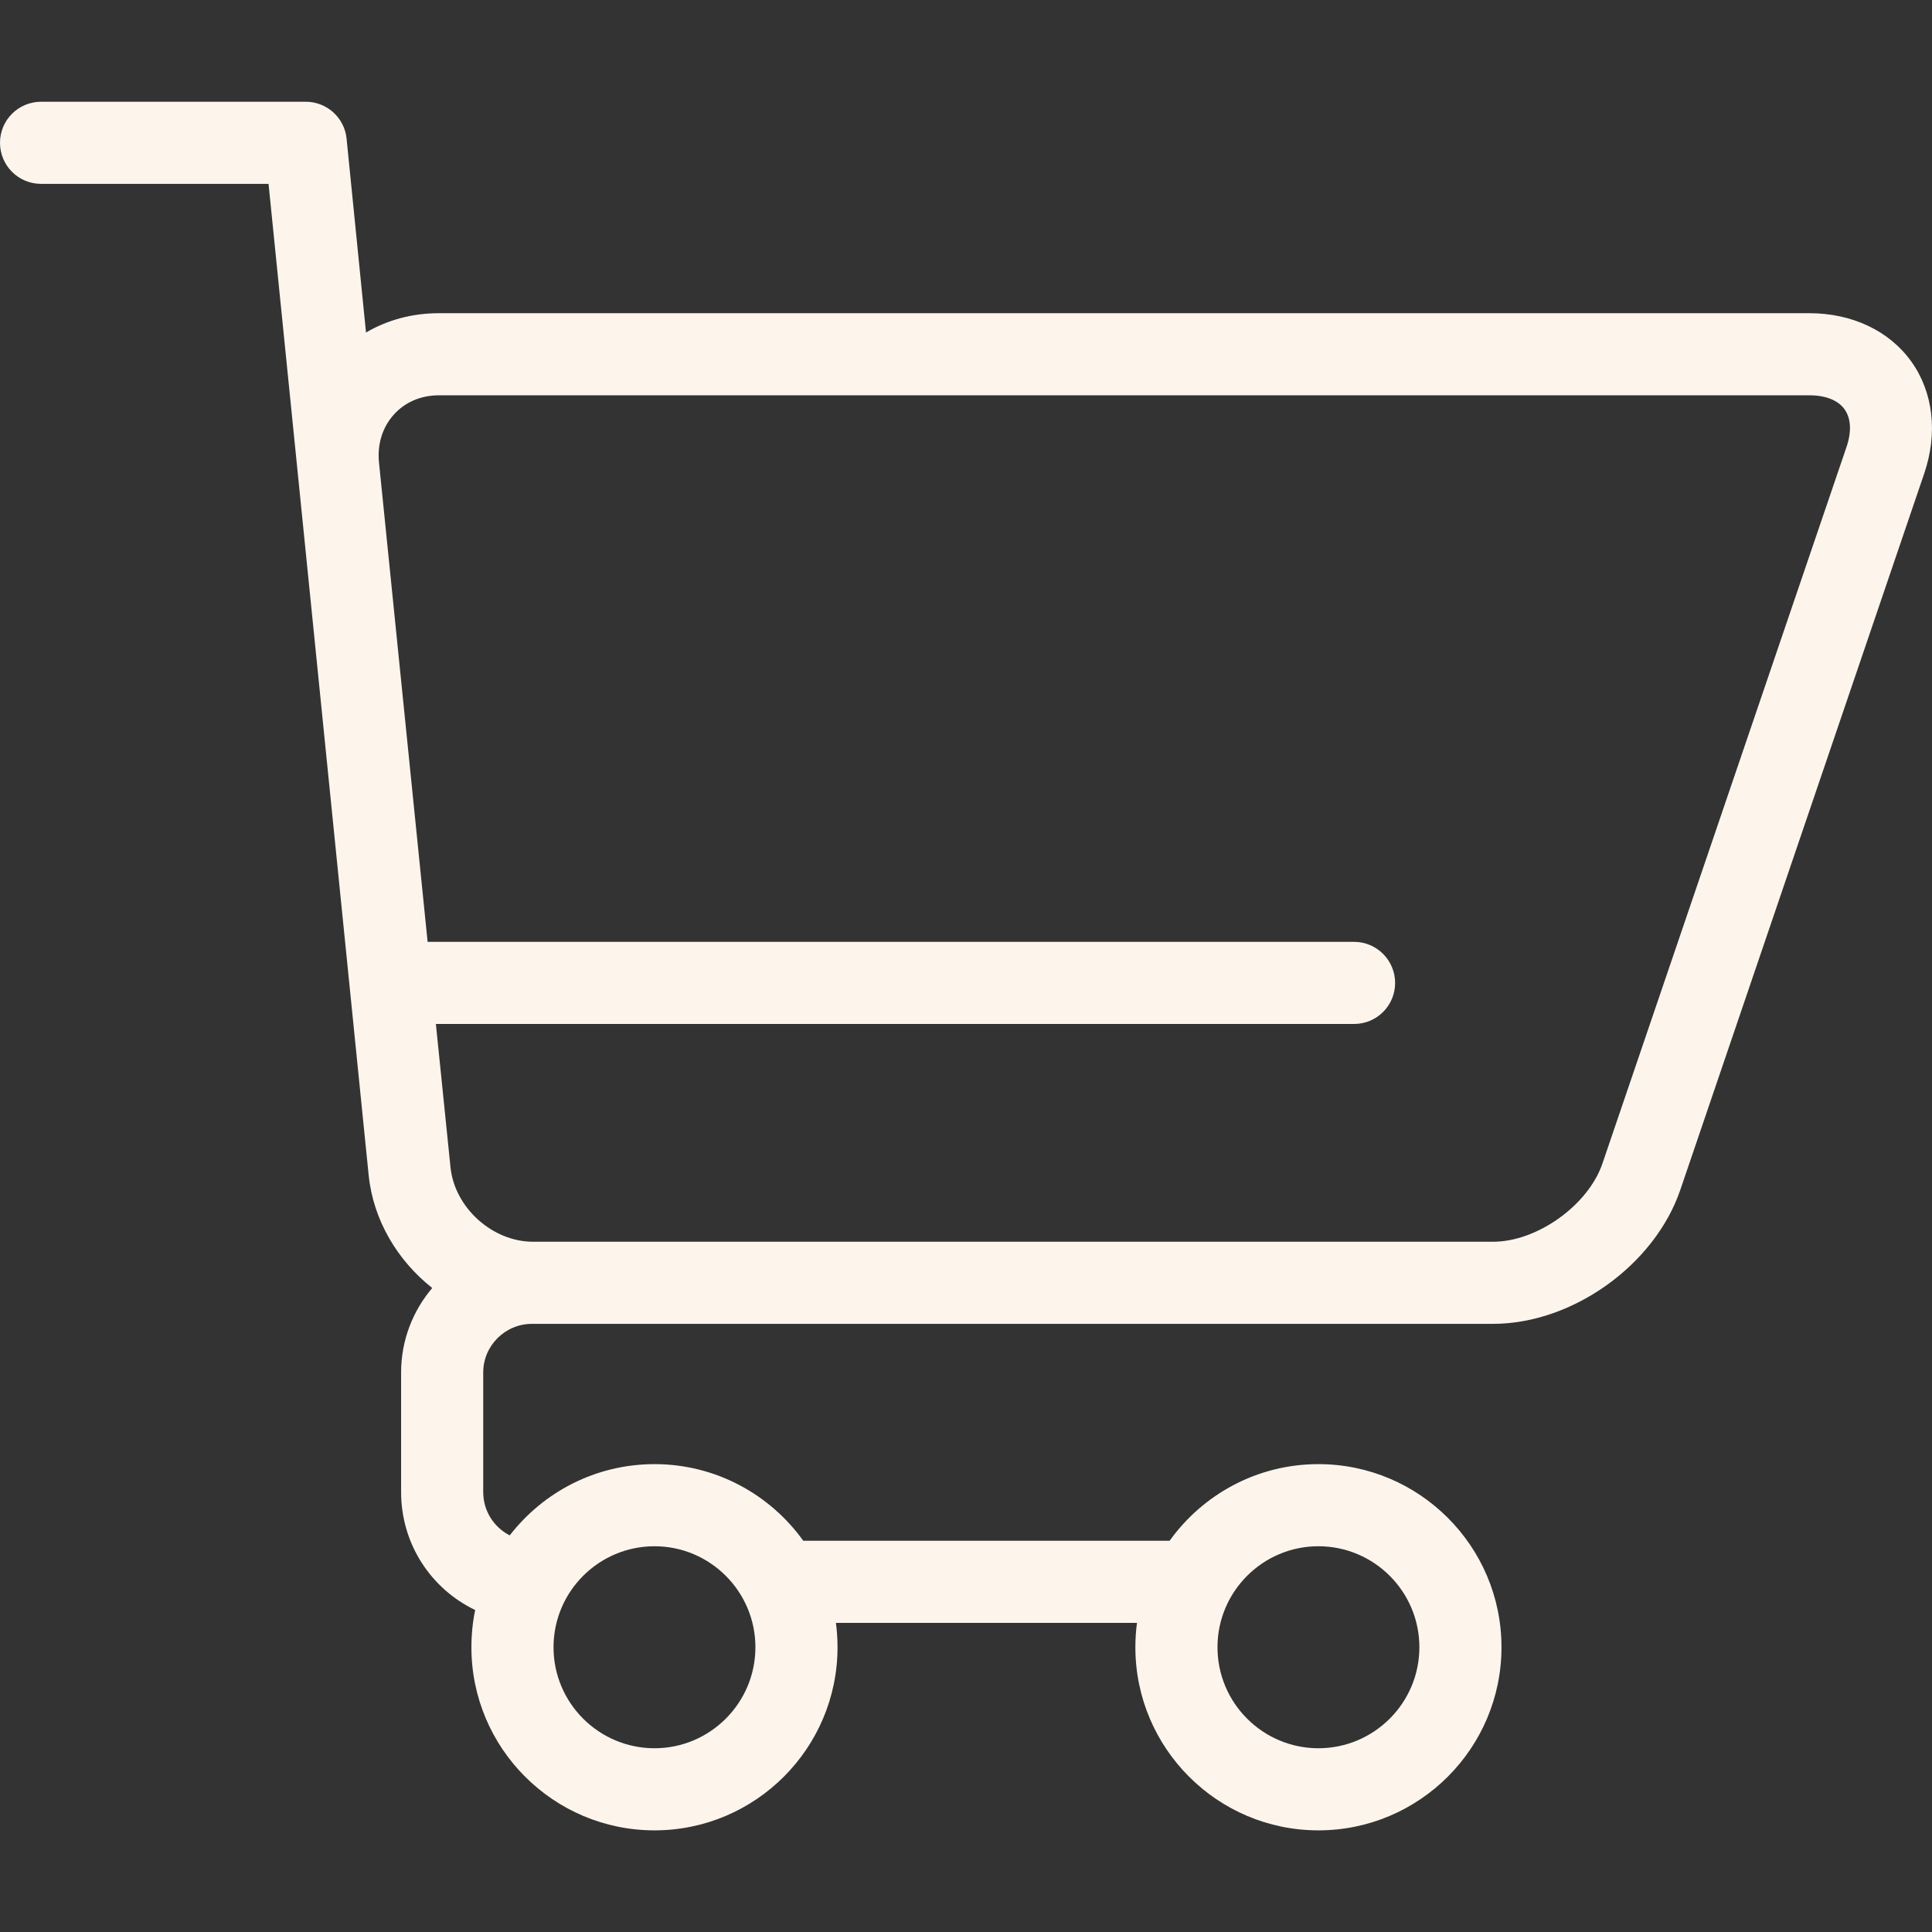 <?xml version="1.0" encoding="UTF-8"?> <svg xmlns="http://www.w3.org/2000/svg" width="18" height="18" viewBox="0 0 18 18" fill="none"><rect x="0" y="0" width="18" height="18" fill="#333333" stroke="none"/> <g clip-path="url(#clip0_33_1747)"> <path d="M3.435 10.951C3.478 11.37 3.705 11.746 4.027 12C3.847 12.212 3.737 12.487 3.737 12.787V13.901C3.737 14.386 4.017 14.804 4.427 15C4.404 15.112 4.392 15.228 4.392 15.347C4.392 16.288 5.157 17.053 6.098 17.053C7.038 17.053 7.803 16.288 7.803 15.347C7.803 15.27 7.798 15.194 7.788 15.12H10.593C10.583 15.194 10.578 15.27 10.578 15.347C10.578 16.288 11.343 17.053 12.283 17.053C13.224 17.053 13.989 16.288 13.989 15.347C13.989 14.406 13.224 13.641 12.283 13.641C11.713 13.641 11.207 13.923 10.897 14.355H7.484C7.174 13.923 6.668 13.641 6.098 13.641C5.549 13.641 5.061 13.902 4.749 14.305C4.602 14.229 4.502 14.078 4.502 13.901V12.787C4.502 12.538 4.706 12.334 4.956 12.334C4.957 12.334 4.958 12.334 4.959 12.334C4.962 12.334 4.964 12.334 4.966 12.334H13.911C14.65 12.334 15.416 11.786 15.655 11.086L17.927 4.413C18.056 4.035 18.012 3.654 17.807 3.368C17.602 3.082 17.256 2.918 16.857 2.918H4.089C3.843 2.918 3.611 2.98 3.41 3.098L3.229 1.292C3.21 1.097 3.045 0.948 2.849 0.948H0.383C0.171 0.948 0 1.119 0 1.33C0 1.542 0.171 1.713 0.383 1.713H2.502L3.435 10.951ZM12.283 14.406C12.802 14.406 13.224 14.828 13.224 15.347C13.224 15.866 12.802 16.288 12.283 16.288C11.765 16.288 11.343 15.866 11.343 15.347C11.343 14.828 11.765 14.406 12.283 14.406ZM6.098 14.406C6.616 14.406 7.038 14.828 7.038 15.347C7.038 15.866 6.616 16.288 6.098 16.288C5.579 16.288 5.157 15.866 5.157 15.347C5.157 14.828 5.579 14.406 6.098 14.406ZM17.203 4.166L14.93 10.839C14.798 11.228 14.322 11.569 13.911 11.569H4.966C4.587 11.569 4.235 11.251 4.197 10.874L4.061 9.54H12.616C12.827 9.54 12.998 9.369 12.998 9.158C12.998 8.947 12.827 8.775 12.616 8.775H3.984L3.531 4.309C3.514 4.139 3.563 3.98 3.67 3.862C3.774 3.746 3.923 3.683 4.089 3.683H16.857C17.009 3.683 17.125 3.729 17.185 3.813C17.246 3.898 17.252 4.023 17.203 4.166Z" fill="#FDF5EC"></path> </g> <defs> <clipPath id="clip0_33_1747"> <rect width="18" height="18" fill="white"></rect> </clipPath> </defs> </svg> 